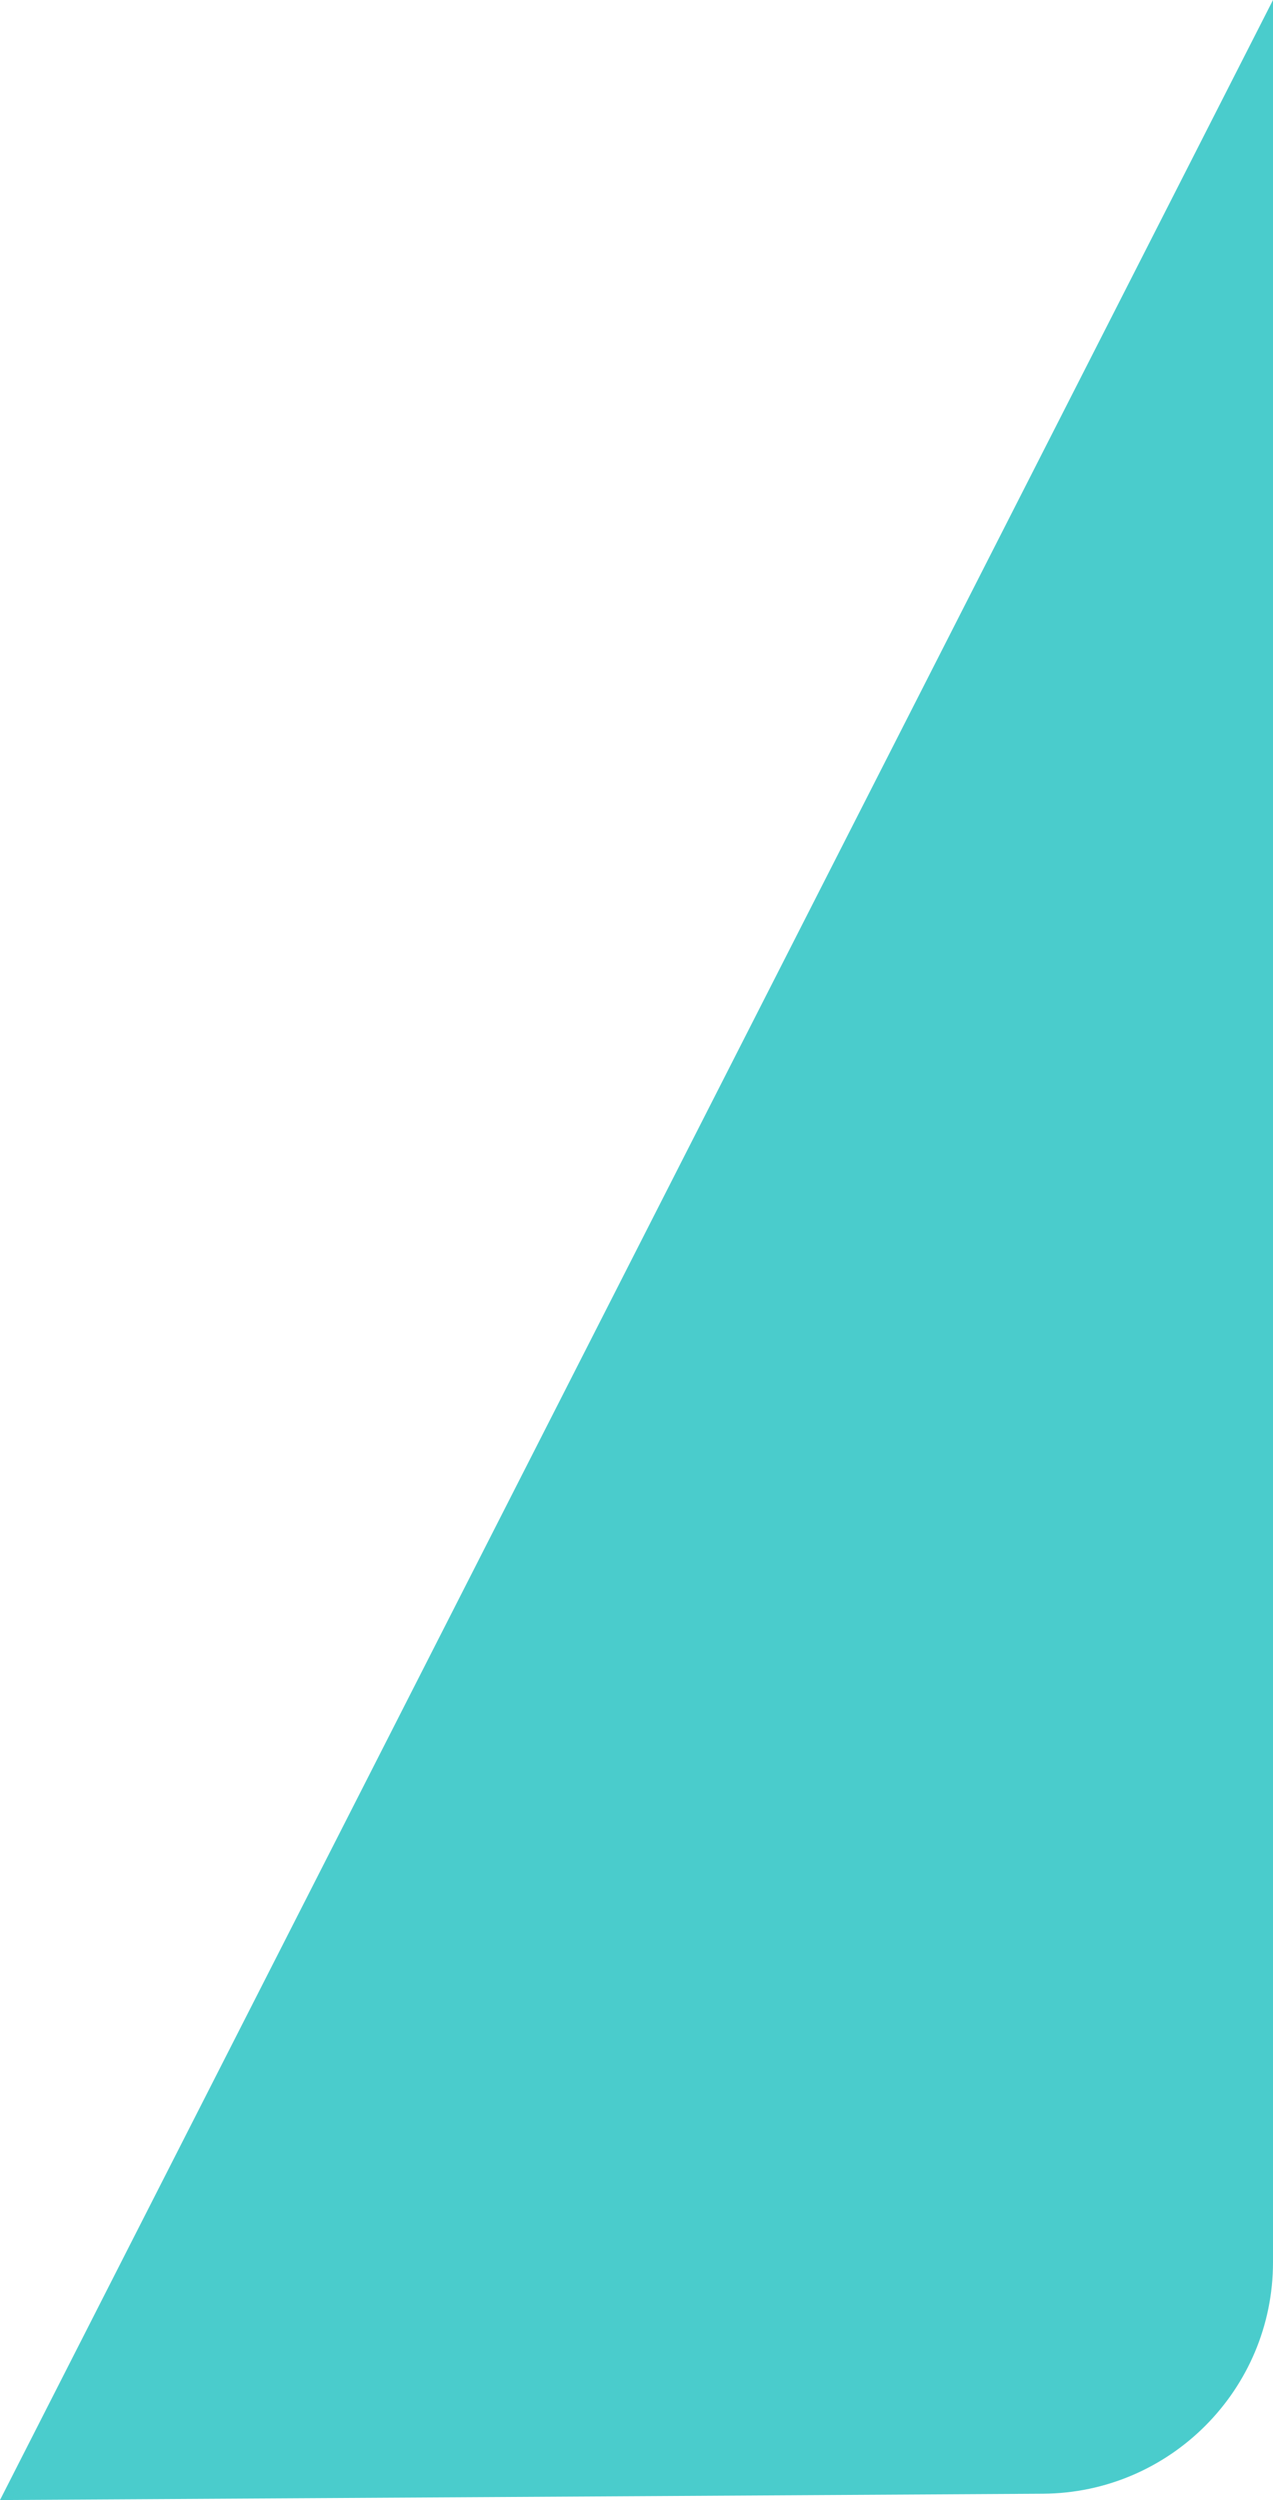 <?xml version="1.0" encoding="UTF-8"?> <svg xmlns="http://www.w3.org/2000/svg" xmlns:xlink="http://www.w3.org/1999/xlink" width="165" height="324" viewBox="0 0 165 324" fill="none"><desc> Created with Pixso. </desc><defs></defs><path id="Rectangle 419" d="M165 0L165 293.18C165 309.67 151.67 323.08 135.18 323.18L0 324L165 0Z" fill="#4ACCCC" fill-opacity="1" fill-rule="evenodd"></path></svg> 